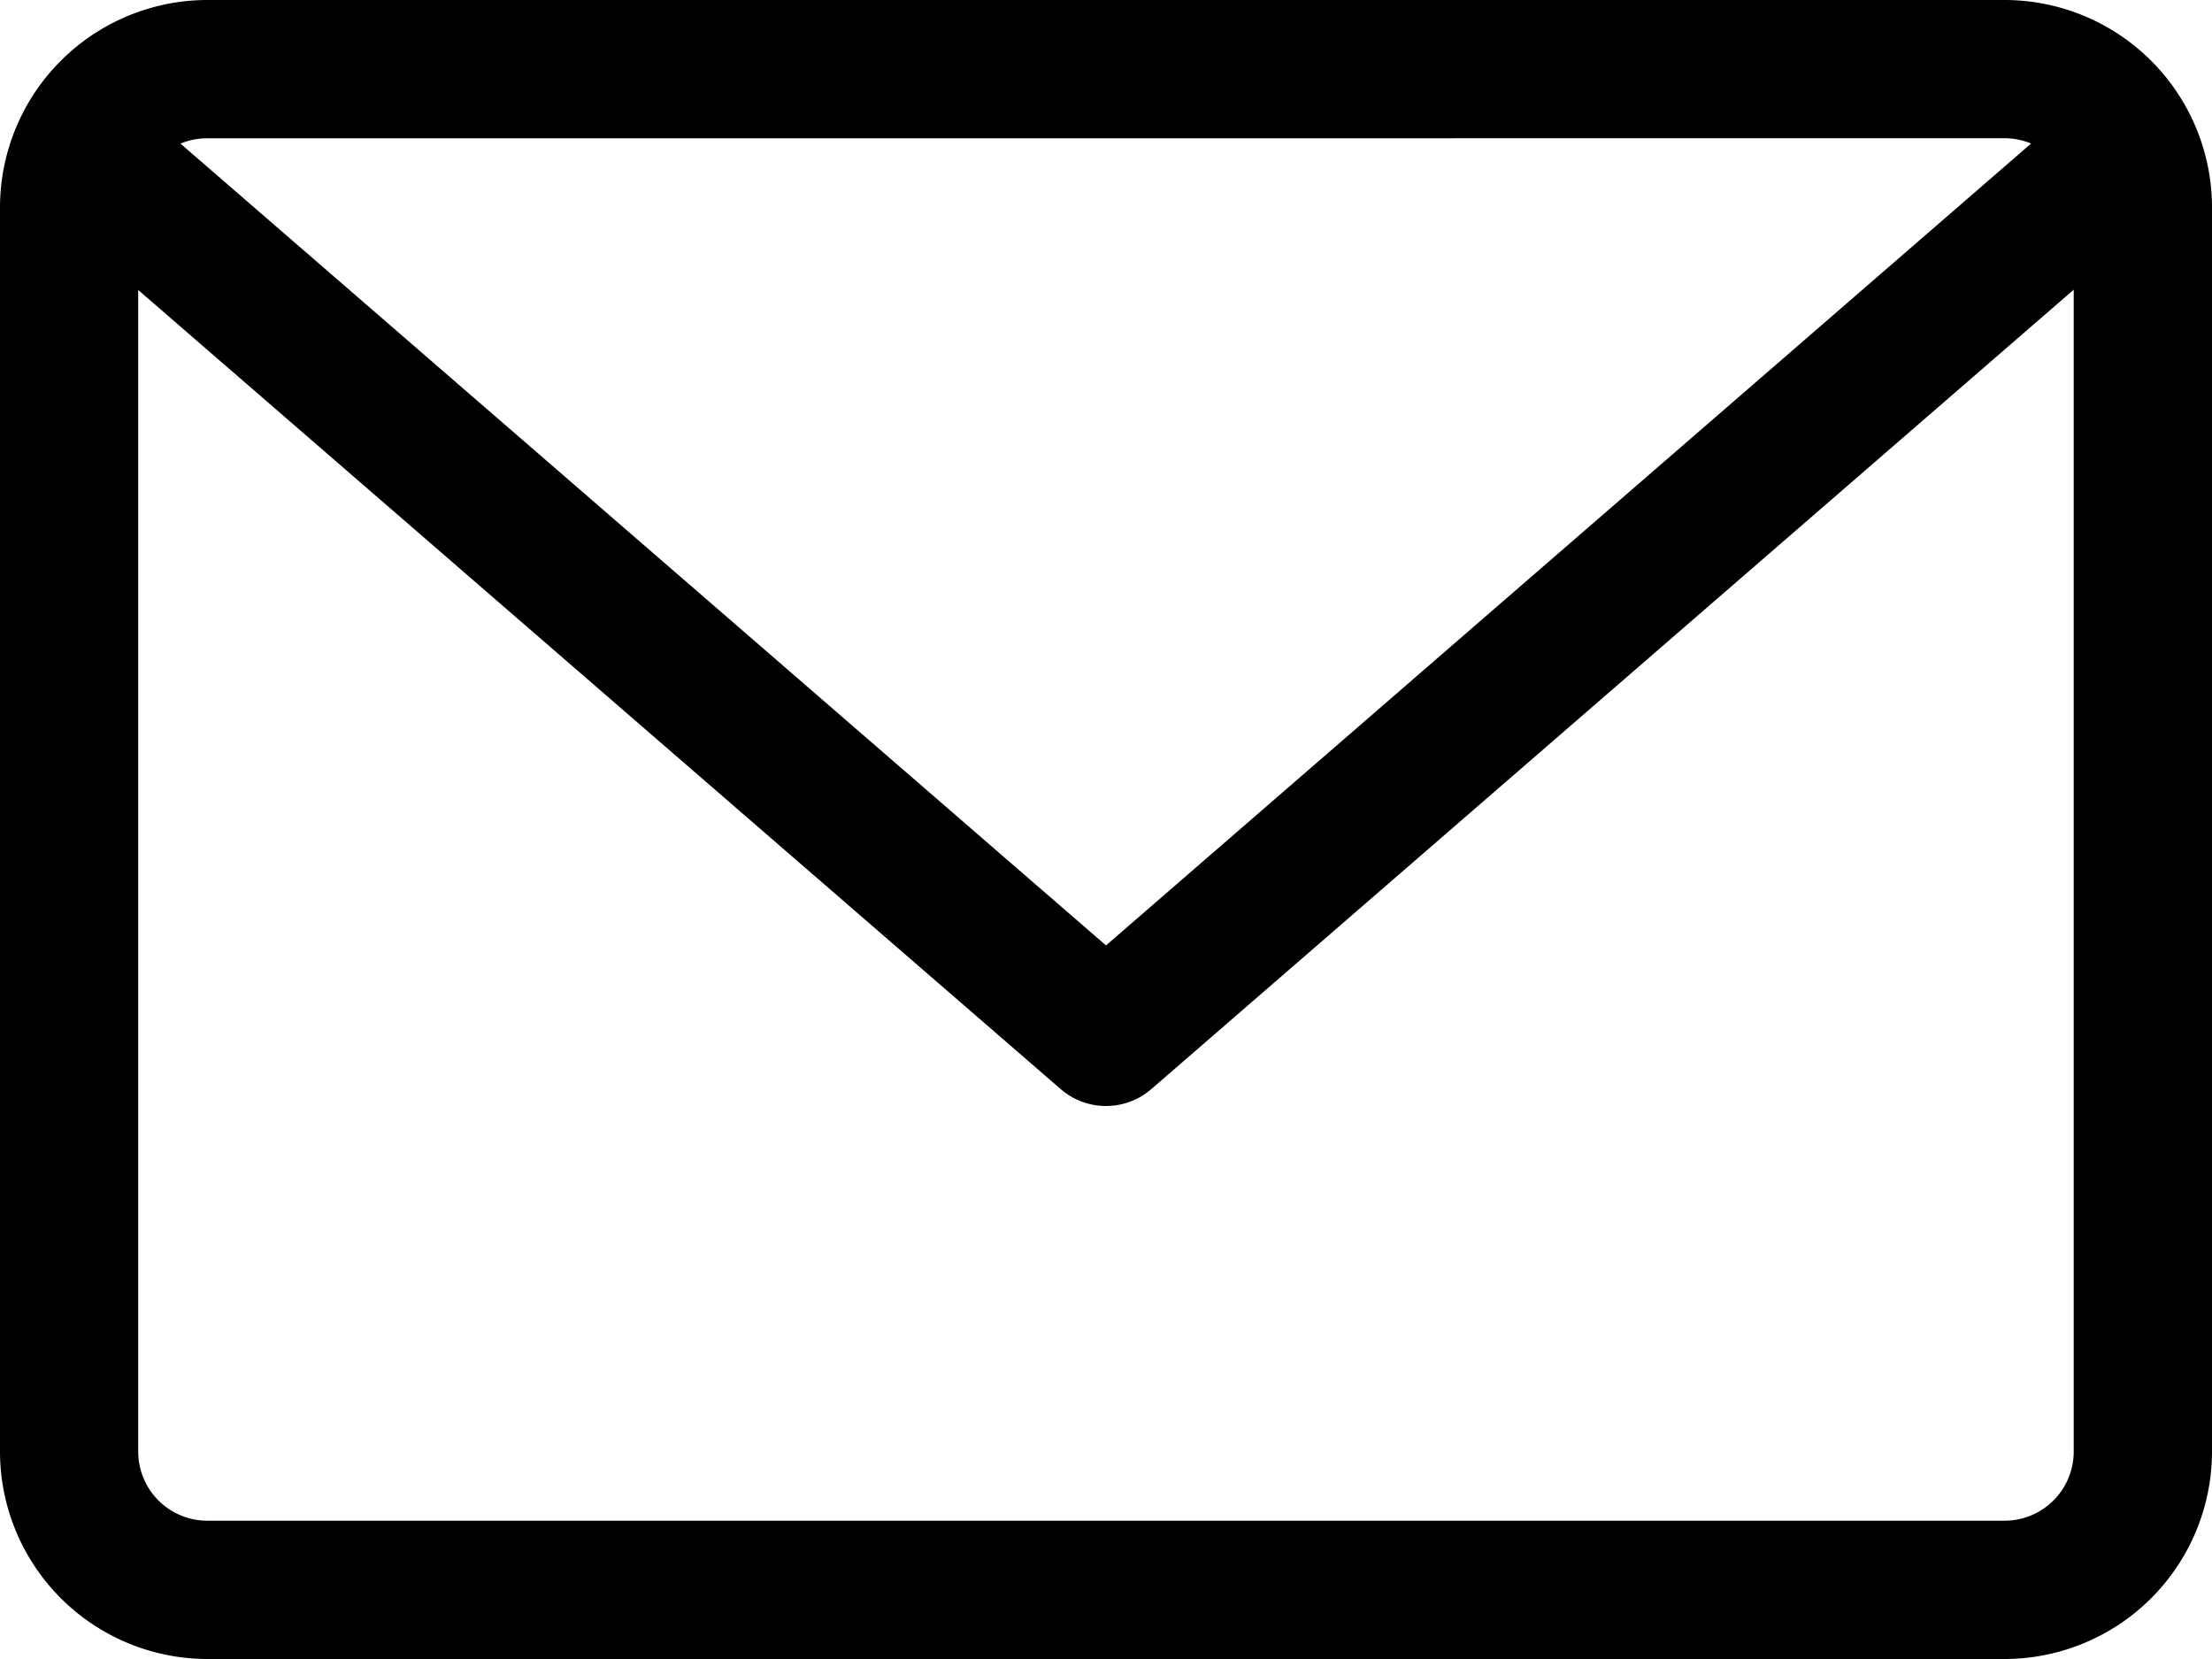<svg xmlns="http://www.w3.org/2000/svg" width="28.184" height="21.138" viewBox="0 0 28.184 21.138"><path d="M25.541,59.882H2.642A2.645,2.645,0,0,0,0,62.524V78.378A2.645,2.645,0,0,0,2.642,81.02h22.9a2.645,2.645,0,0,0,2.642-2.642V62.524A2.645,2.645,0,0,0,25.541,59.882Zm0,1.761a.876.876,0,0,1,.338.068L14.092,71.928,2.3,61.712a.877.877,0,0,1,.338-.068Zm0,17.615H2.642a.881.881,0,0,1-.881-.881v-14.8L13.515,73.759a.882.882,0,0,0,1.154,0L26.422,63.573v14.8A.881.881,0,0,1,25.541,79.258Z" transform="translate(0 -59.882)"/></svg>